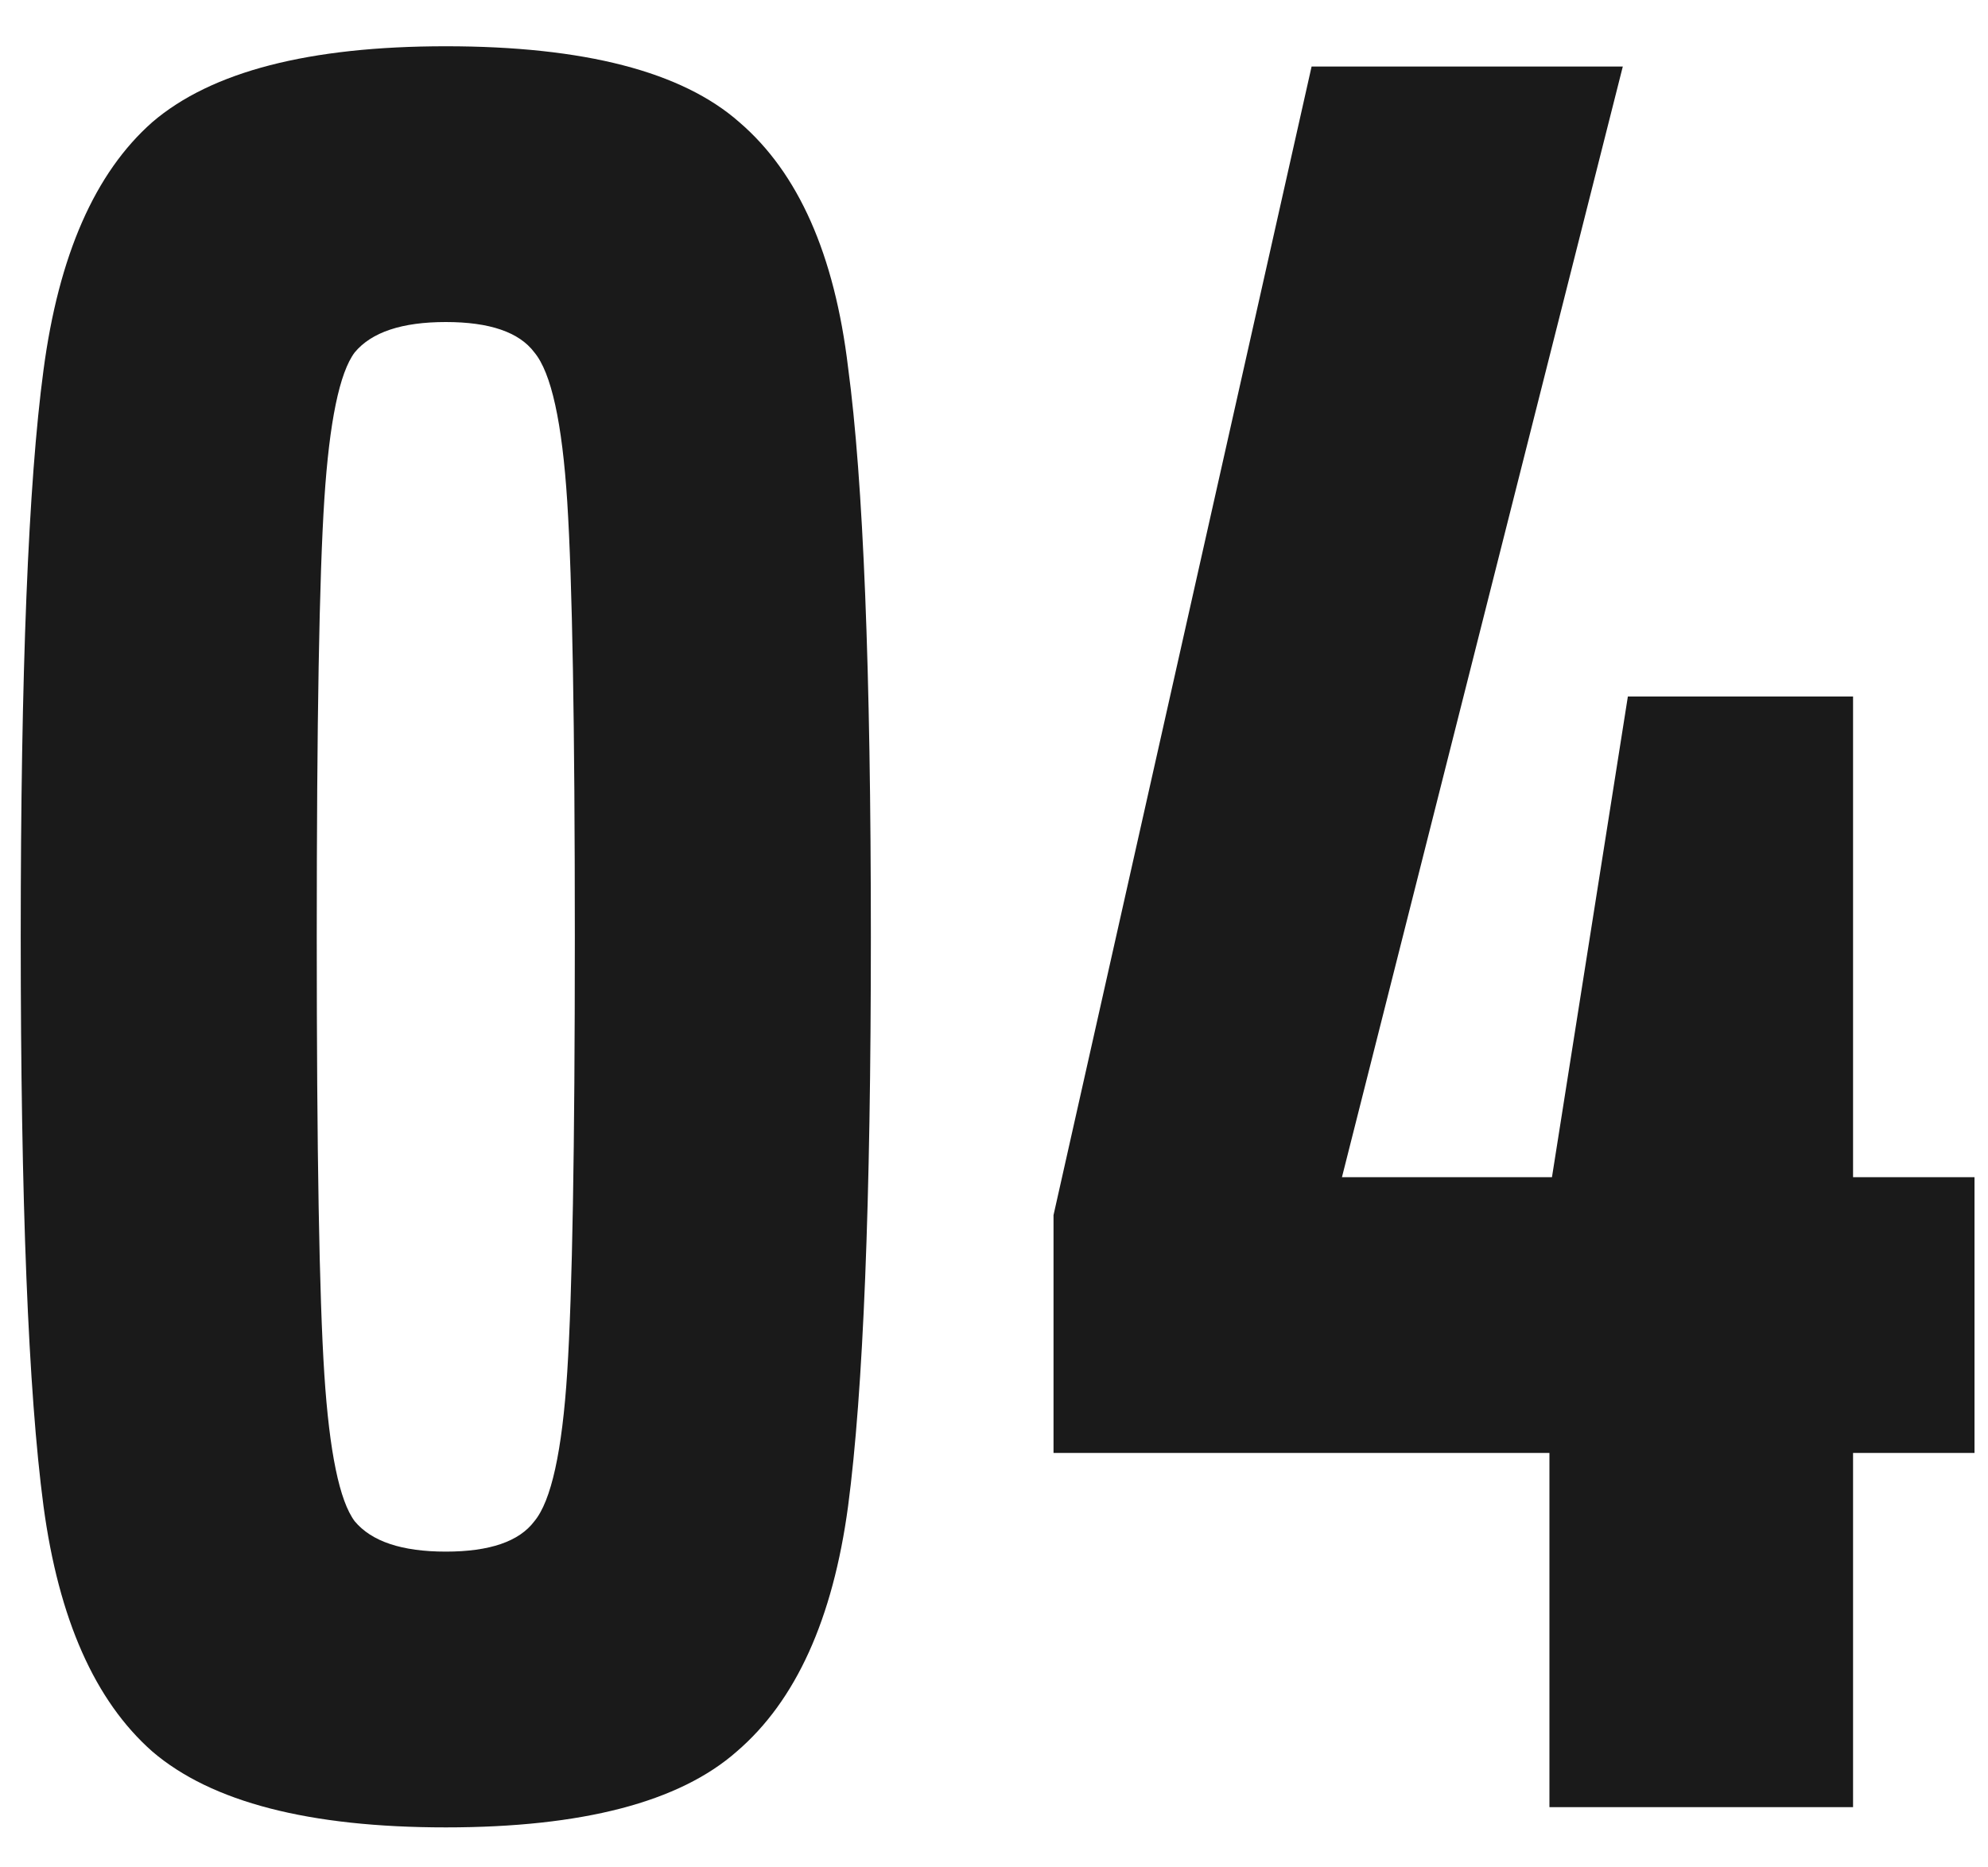 <svg width="33" height="31" viewBox="0 0 33 31" fill="none" xmlns="http://www.w3.org/2000/svg">
<path d="M7.4 30.336C5.132 30.336 3.508 29.916 2.528 29.076C1.576 28.236 0.974 26.878 0.722 25.002C0.47 23.098 0.344 19.948 0.344 15.552C0.344 11.156 0.47 8.02 0.722 6.144C0.974 4.24 1.576 2.868 2.528 2.028C3.508 1.188 5.132 0.768 7.4 0.768C9.696 0.768 11.32 1.188 12.272 2.028C13.252 2.868 13.854 4.226 14.078 6.102C14.33 7.978 14.456 11.128 14.456 15.552C14.456 19.948 14.33 23.098 14.078 25.002C13.826 26.878 13.21 28.236 12.23 29.076C11.278 29.916 9.668 30.336 7.4 30.336ZM7.4 25.758C8.128 25.758 8.618 25.59 8.87 25.254C9.15 24.918 9.332 24.092 9.416 22.776C9.5 21.46 9.542 19.052 9.542 15.552C9.542 12.052 9.5 9.644 9.416 8.328C9.332 7.012 9.15 6.186 8.87 5.85C8.618 5.514 8.128 5.346 7.4 5.346C6.672 5.346 6.168 5.514 5.888 5.85C5.636 6.186 5.468 6.998 5.384 8.286C5.3 9.574 5.258 11.996 5.258 15.552C5.258 19.108 5.3 21.53 5.384 22.818C5.468 24.106 5.636 24.918 5.888 25.254C6.168 25.59 6.672 25.758 7.4 25.758Z" fill="#1A1A1A"/>
<path d="M25.72 30V24.12H17.488V20.172L21.772 1.104H26.938L22.276 19.542H25.762L27.022 11.562H30.76V19.542H32.776V24.12H30.76V30H25.72Z" fill="#1A1A1A"/>
</svg>
